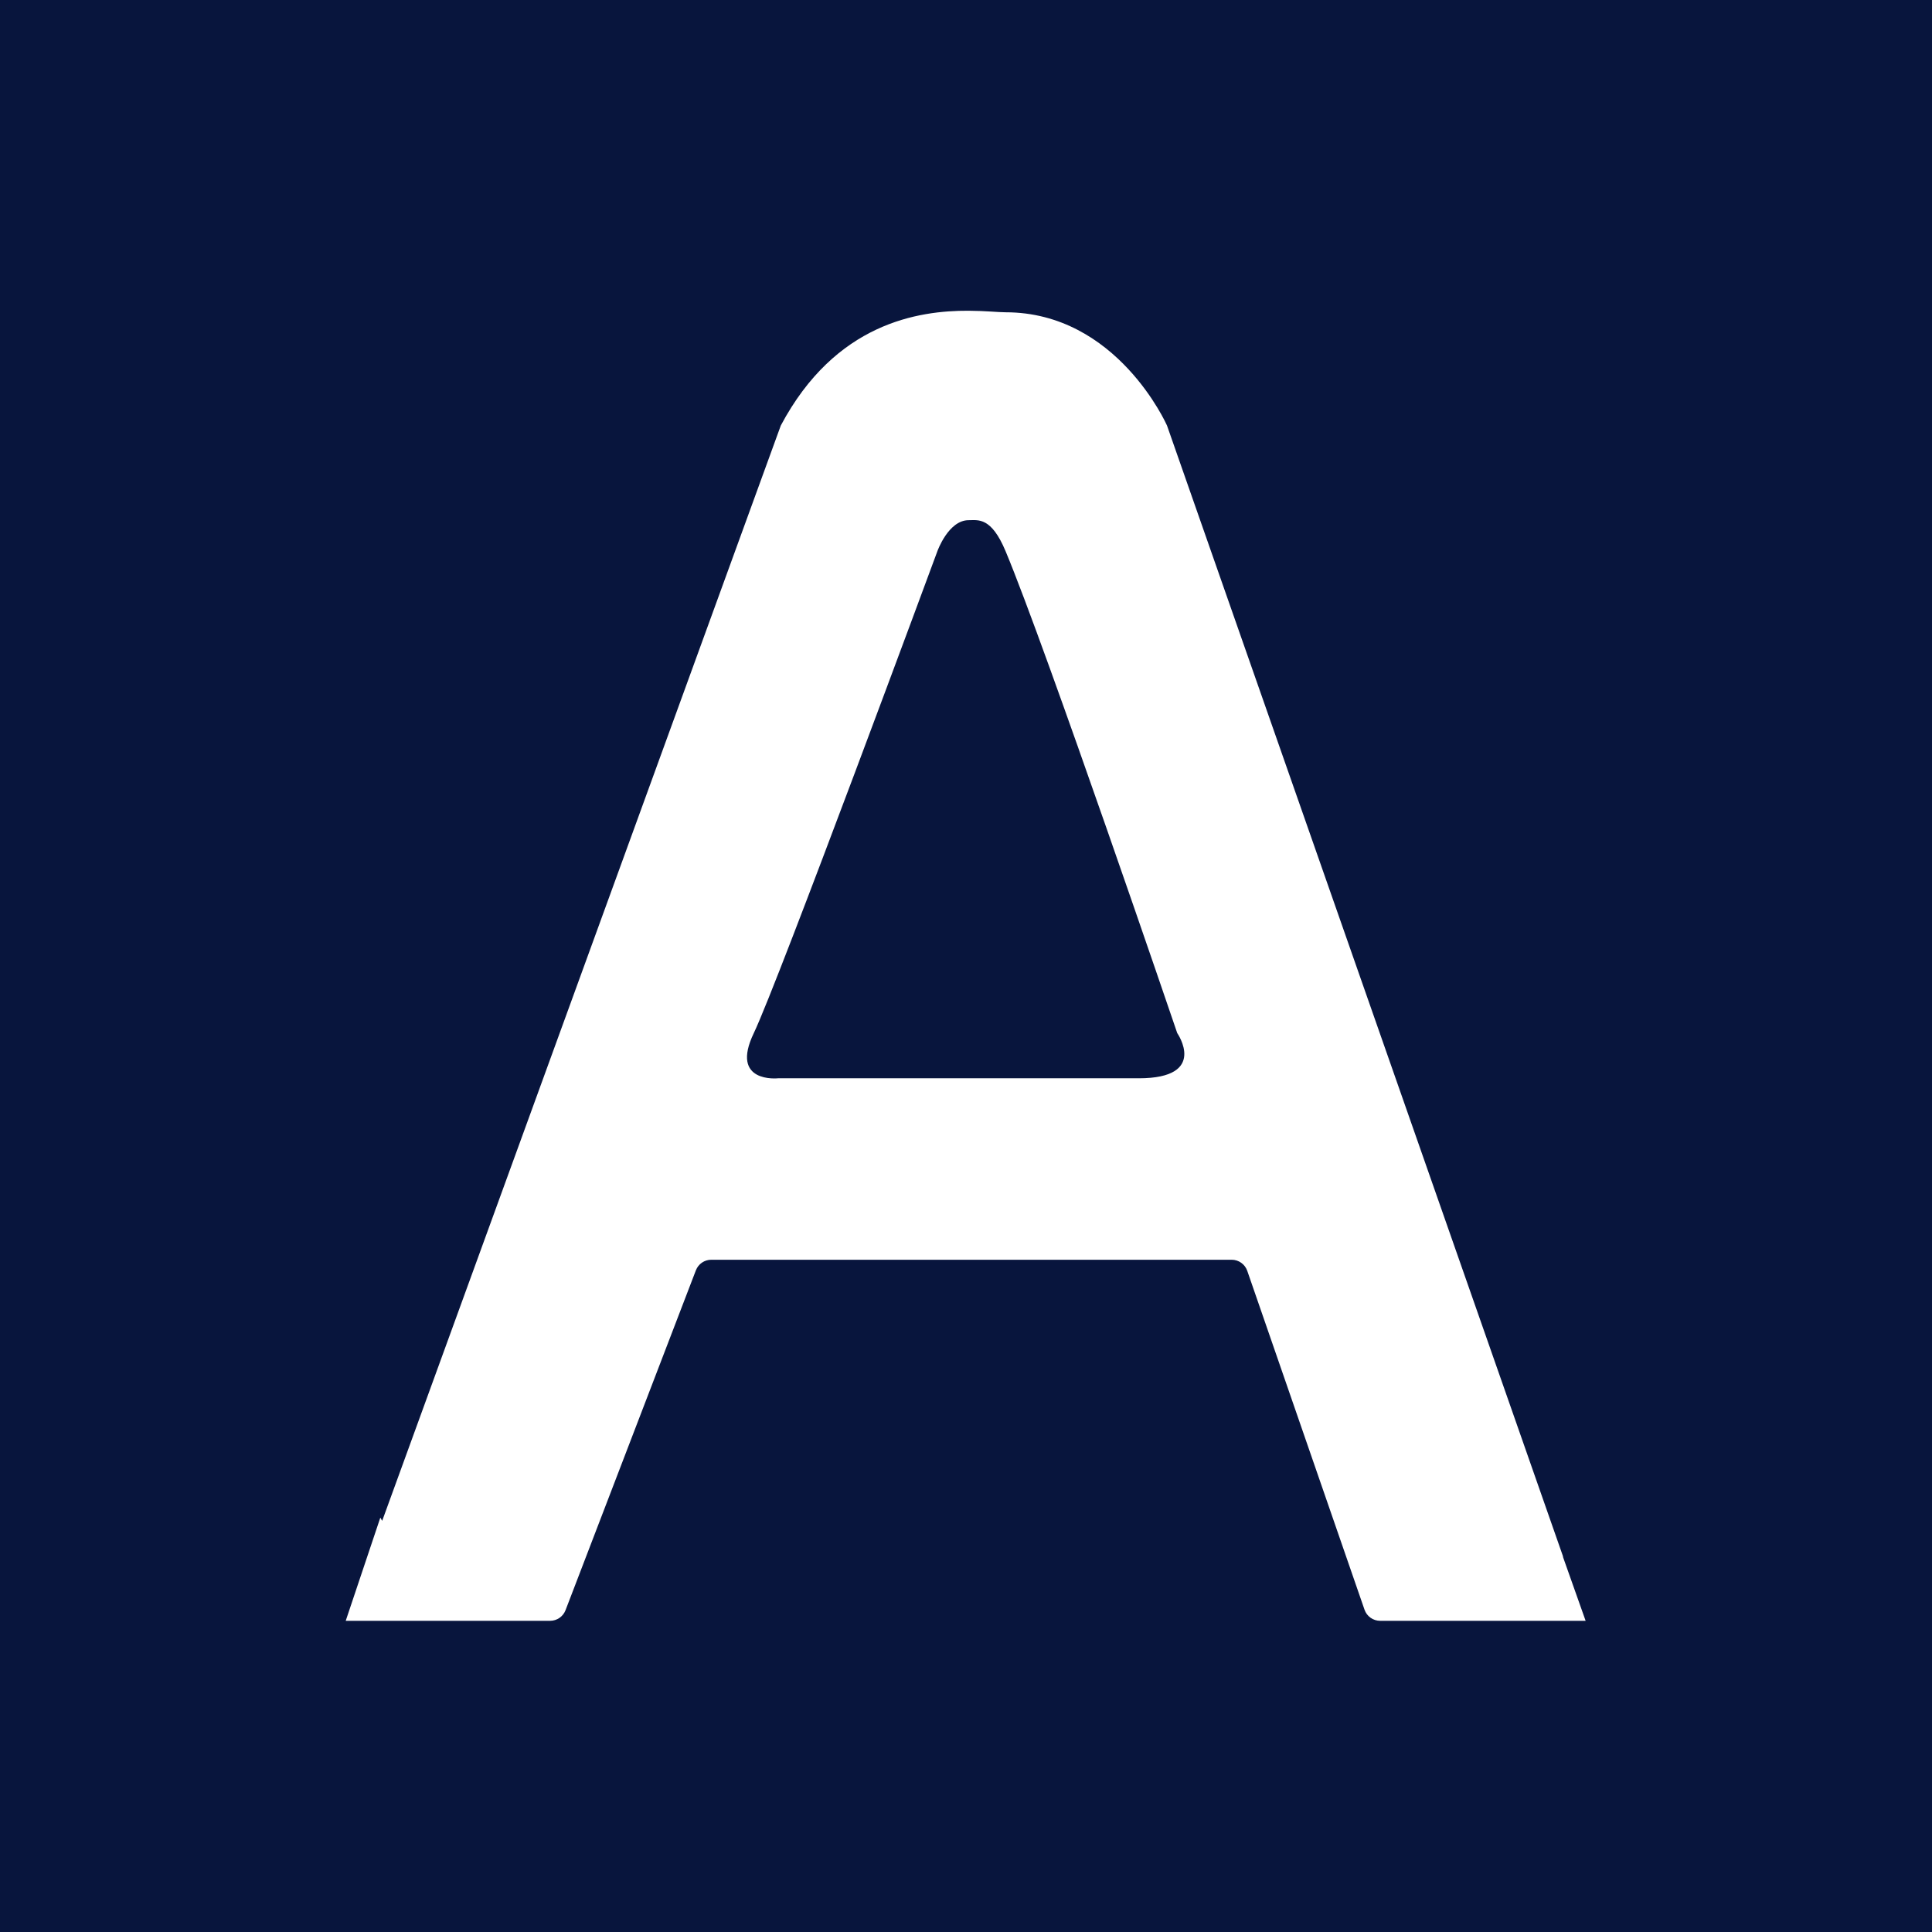 <svg version="1.2" preserveAspectRatio="xMidYMid meet" height="1500" viewBox="0 0 1125 1125" zoomAndPan="magnify" width="1500" xmlns:xlink="http://www.w3.org/1999/xlink" xmlns="http://www.w3.org/2000/svg"><defs><clipPath id="6f7f040178"><path d="M 19.562 -34.934 L 1105.43 -34.934 C 1110.801 -34.934 1115.949 -32.801 1119.746 -29 C 1123.543 -25.203 1125.68 -20.055 1125.68 -14.684 L 1125.68 1139.688 C 1125.68 1145.059 1123.543 1150.211 1119.746 1154.008 C 1115.949 1157.805 1110.801 1159.938 1105.43 1159.938 L 19.562 1159.938 C 14.191 1159.938 9.043 1157.805 5.246 1154.008 C 1.445 1150.211 -0.688 1145.059 -0.688 1139.688 L -0.688 -14.684 C -0.688 -20.055 1.445 -25.203 5.246 -29 C 9.043 -32.801 14.191 -34.934 19.562 -34.934 Z M 19.562 -34.934"></path></clipPath></defs><g id="2407f27f2f"><rect style="fill:#ffffff;fill-opacity:1;stroke:none;" height="1125" y="0" width="1125" x="0"></rect><rect style="fill:#ffffff;fill-opacity:1;stroke:none;" height="1125" y="0" width="1125" x="0"></rect><g clip-path="url(#6f7f040178)" clip-rule="nonzero"><rect style="fill:#08153d;fill-opacity:1;stroke:none;" height="1125" y="0" width="1125" x="0"></rect></g><path d="M 564.027 180.945 C 573.762 180.988 581.352 181.84 585.531 181.84 C 650.523 181.84 679.539 247.777 679.539 247.777 L 910.012 905.902 C 910.137 906.246 910.141 906.594 910.246 906.941 L 923.305 943.793 L 803.645 943.793 C 799.547 943.793 795.895 941.195 794.555 937.32 L 726.281 740.02 C 724.945 736.145 721.293 733.547 717.191 733.547 L 414.188 733.547 C 410.203 733.547 406.633 736 405.207 739.719 L 329.301 937.621 C 327.875 941.34 324.305 943.793 320.32 943.793 L 201.316 943.793 L 221.465 883.703 L 222.543 885.59 L 454.66 247.777 C 486.461 187.996 534.801 180.816 564.027 180.945 Z M 564.027 302.902 C 552.258 302.902 545.852 320.922 545.852 320.922 C 545.852 320.922 453.035 572.219 438.93 601.582 C 424.82 630.945 453.016 627.883 453.016 627.883 C 453.016 627.883 622.355 627.883 663.109 627.883 C 703.863 627.883 685.504 601.582 685.504 601.582 C 685.504 601.582 609.273 377.711 585.531 320.922 C 577.168 300.926 569.637 302.902 564.027 302.902 Z M 564.027 302.902" style="stroke:none;fill-rule:nonzero;fill:#ffffff;fill-opacity:1;"></path></g></svg>